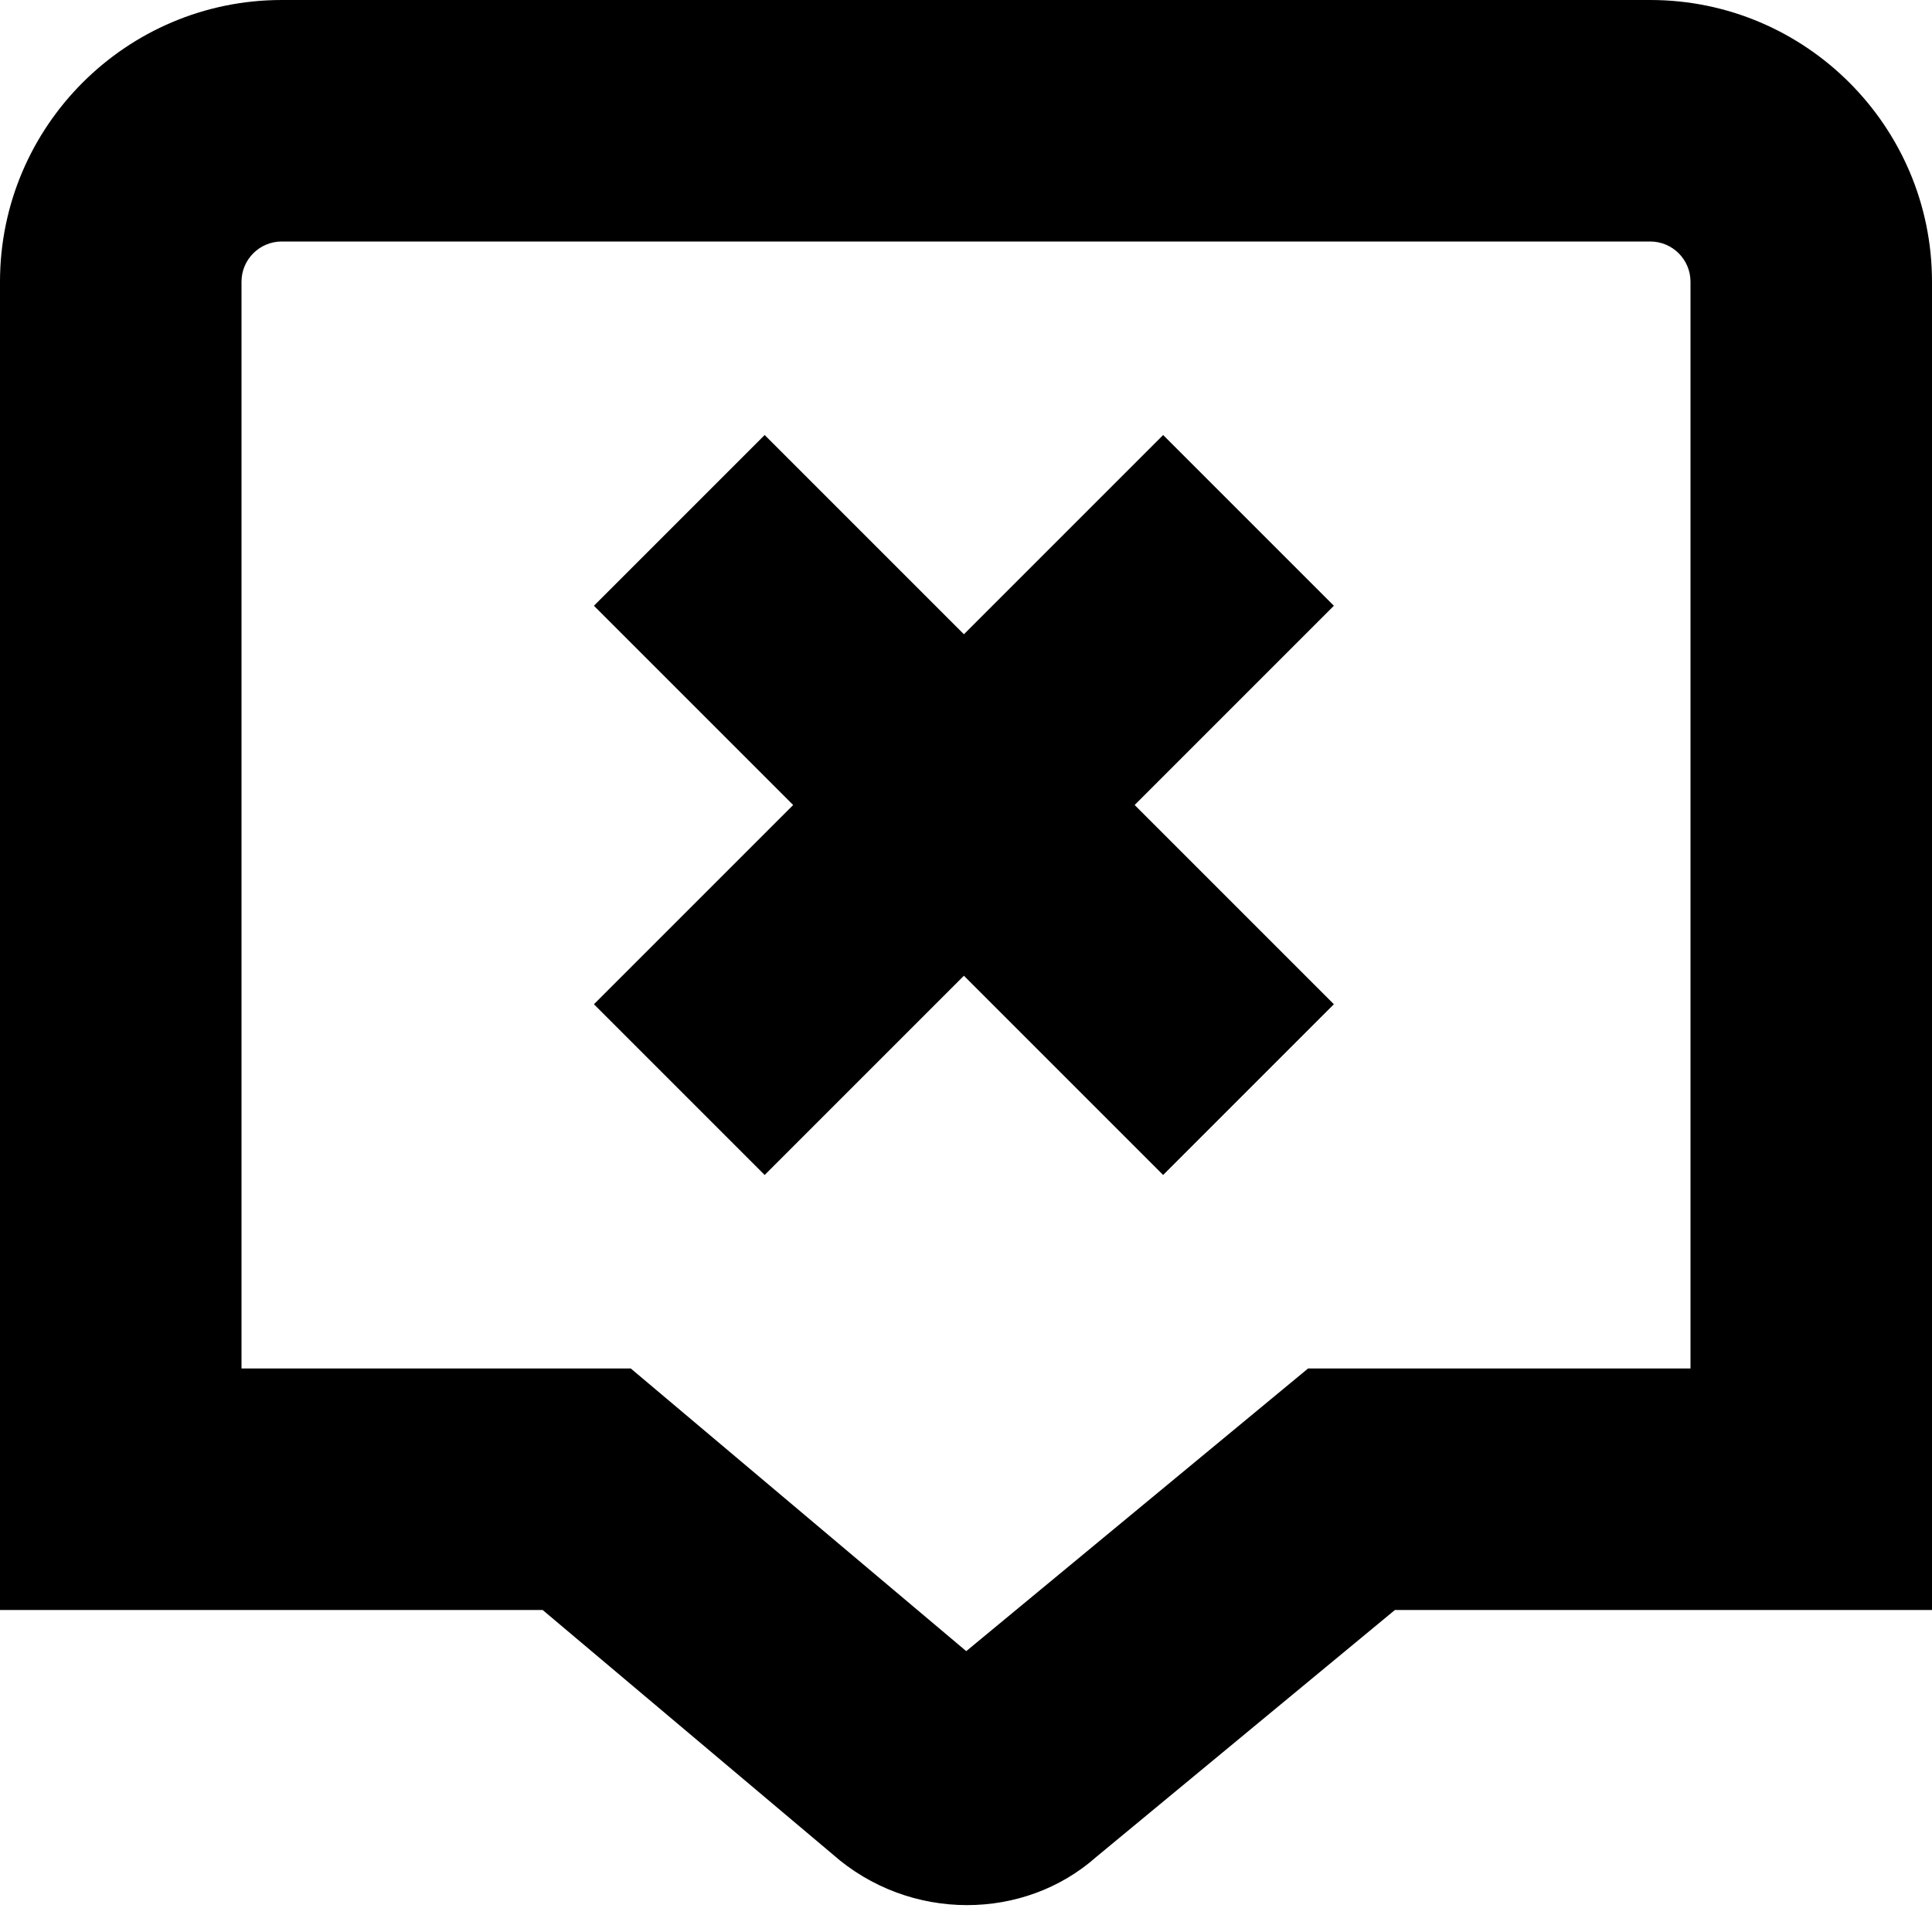 <?xml version="1.0" encoding="UTF-8"?>
<svg xmlns="http://www.w3.org/2000/svg" id="Layer_1" data-name="Layer 1" viewBox="0 0 24 24" width="512" height="512"><path d="m16.57,7.525l-2.475,2.475,2.475,2.475-2.121,2.121-2.475-2.475-2.475,2.475-2.121-2.121,2.475-2.475-2.475-2.475,2.121-2.121,2.475,2.475,2.475-2.475,2.121,2.121Zm7.43-4.025v16.5h-6.672l-3.708,3.066c-.448.398-1.024.6-1.607.6-.594,0-1.195-.21-1.674-.635l-3.598-3.031H0V3.5C0,1.57,1.57,0,3.5,0h17c1.93,0,3.5,1.57,3.5,3.5Zm-3,0c0-.276-.224-.5-.5-.5H3.5c-.276,0-.5.224-.5.5v13.5h4.836l4.167,3.511,4.246-3.511h4.751V3.5Z"/></svg>

